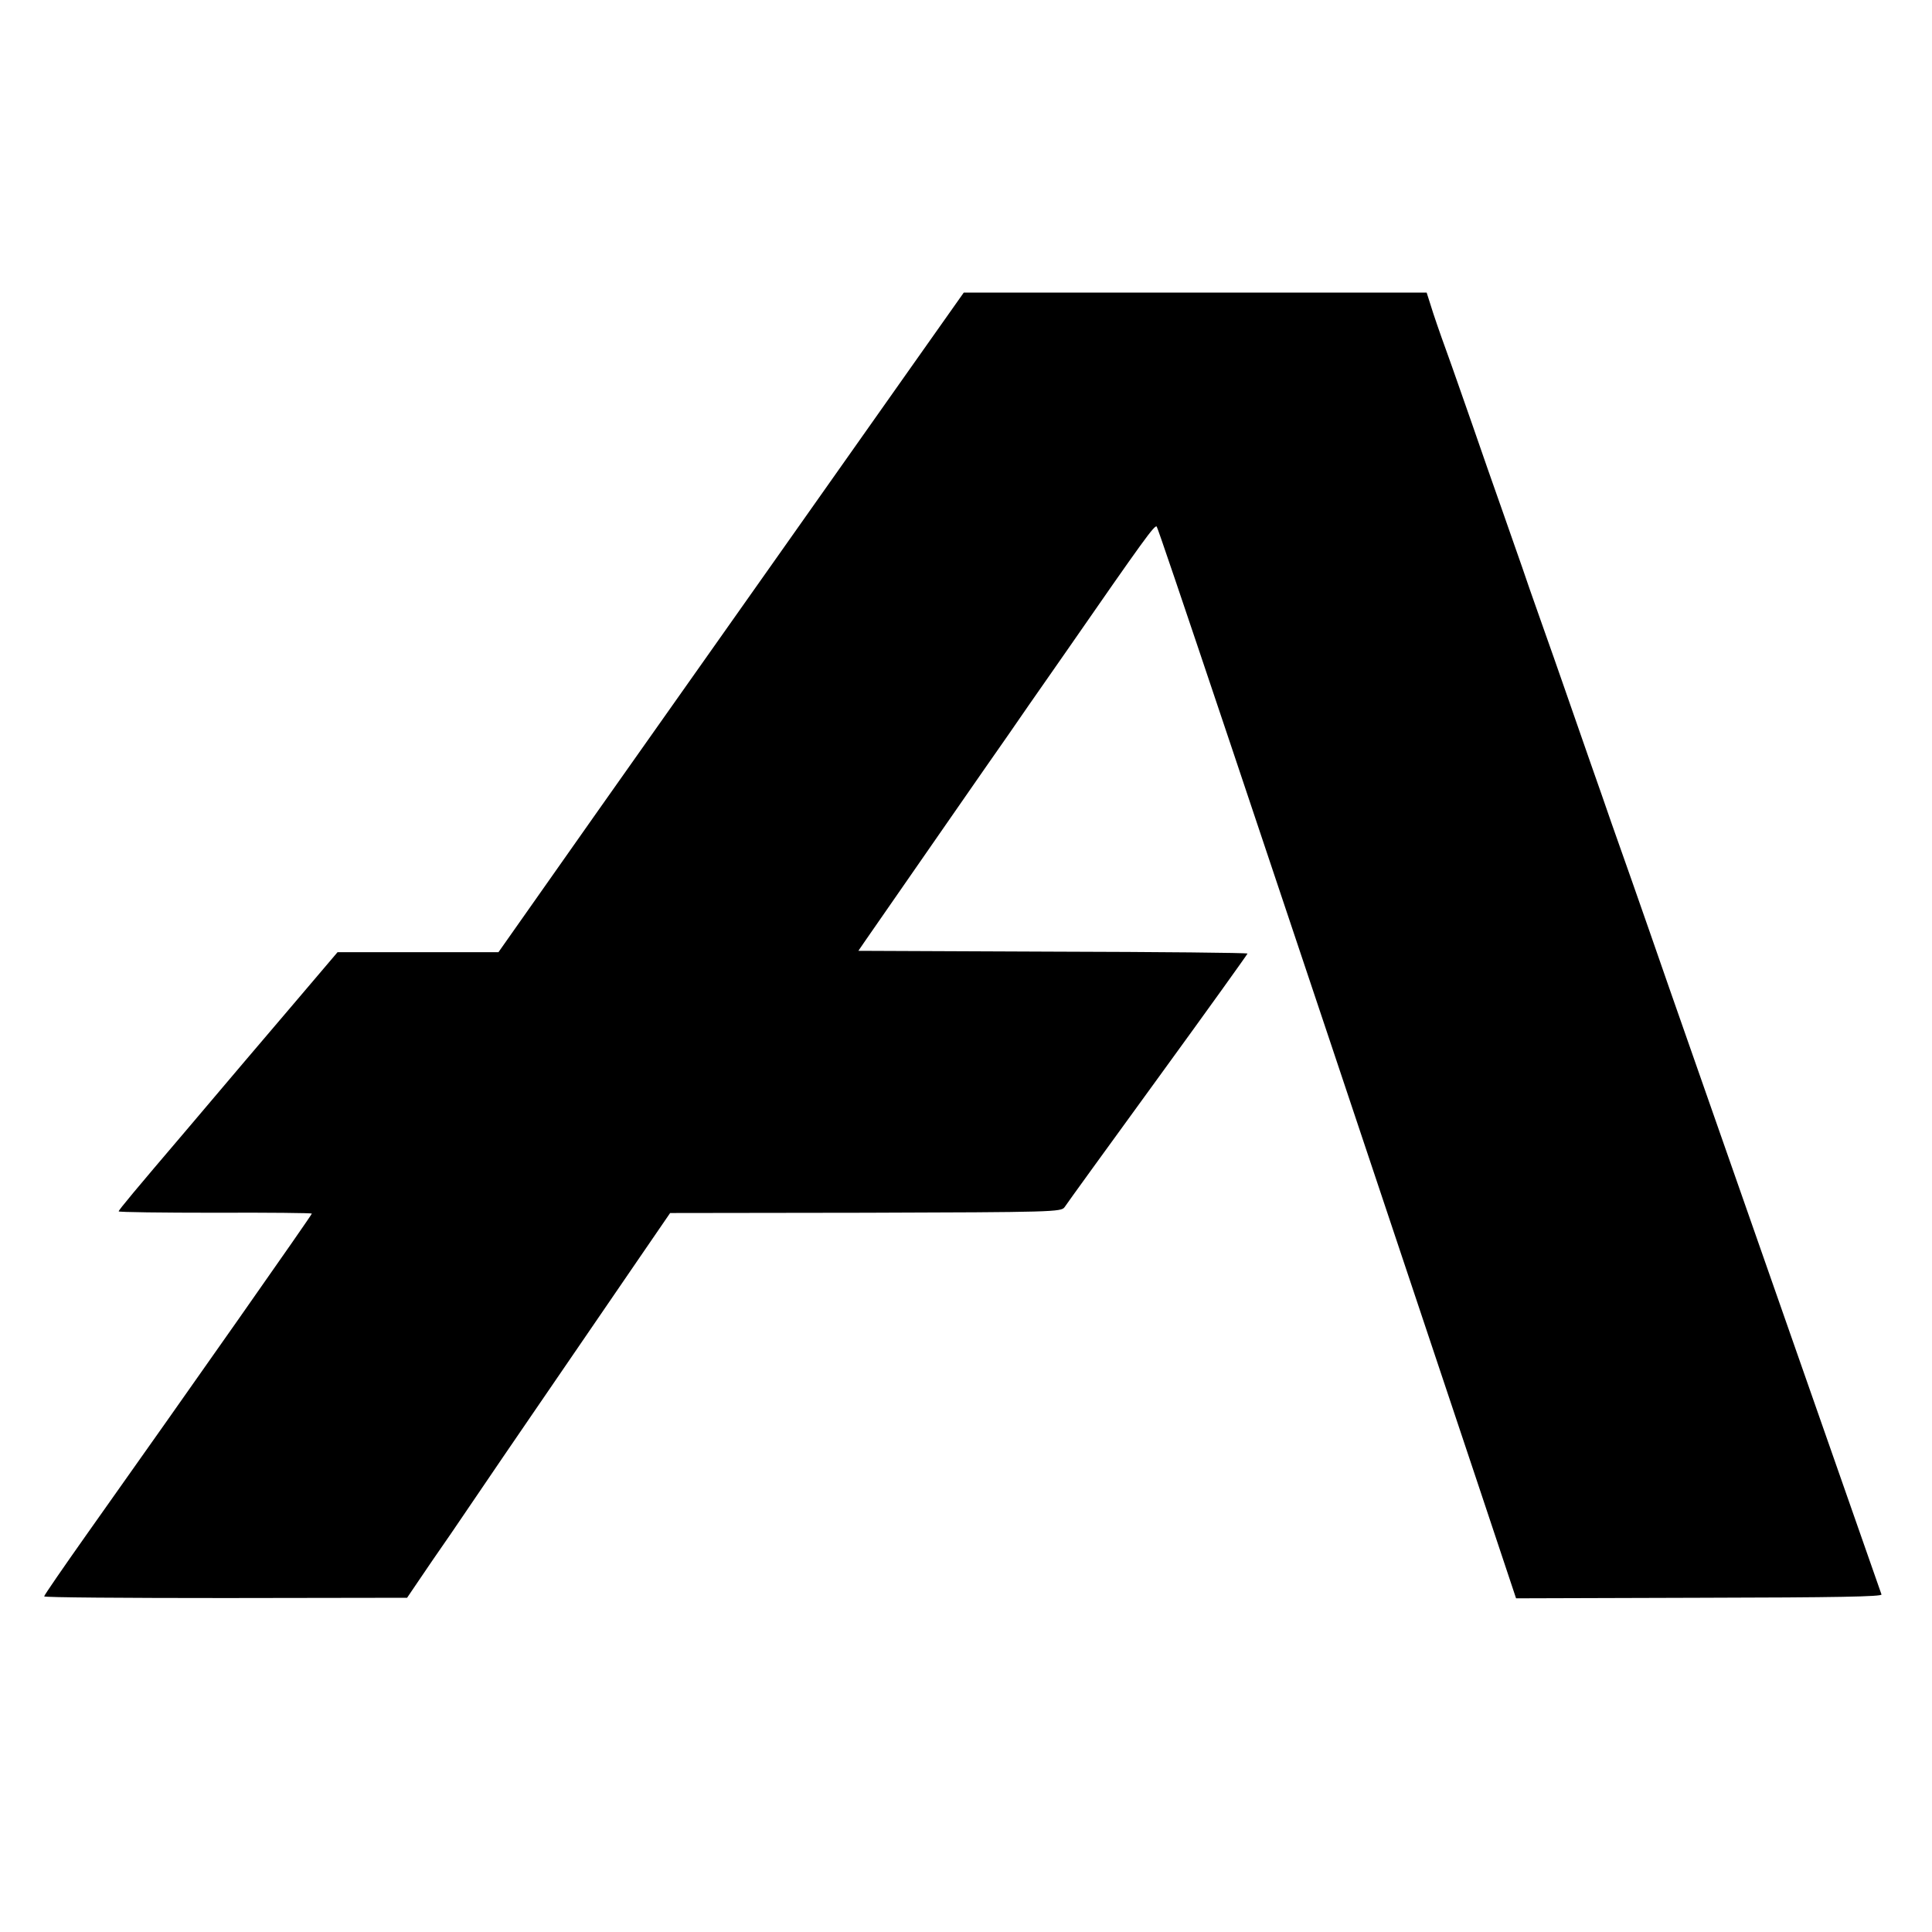 <?xml version="1.0" standalone="no"?>
<!DOCTYPE svg PUBLIC "-//W3C//DTD SVG 20010904//EN"
 "http://www.w3.org/TR/2001/REC-SVG-20010904/DTD/svg10.dtd">
<svg version="1.0" xmlns="http://www.w3.org/2000/svg"
 width="700pt" height="700pt" viewBox="0 0 700 700"
 preserveAspectRatio="xMidYMid meet">
<g transform="translate(0,700) scale(0.1,-0.1)"
fill="#000000" stroke="none">
<path d="M3314 5688 c-98 -139 -318 -451 -489 -693 -171 -242 -470 -666 -665
-942 l-354 -503 -292 0 -291 0 -159 -187 c-140 -164 -206 -242 -389 -458 -185
-217 -245 -289 -245 -294 0 -3 158 -5 350 -5 193 1 350 -1 350 -3 0 -5 -435
-625 -817 -1164 -84 -119 -153 -219 -153 -223 0 -4 296 -6 658 -6 l657 1 42
62 c23 34 76 112 118 172 41 61 95 139 119 175 24 36 103 151 174 255 144 210
203 296 380 555 l120 175 708 1 c678 2 709 3 721 20 7 11 159 221 338 467 179
246 325 450 325 452 0 3 -317 6 -705 7 l-705 3 24 35 c39 56 486 701 521 750
17 25 109 158 205 295 285 411 324 465 331 457 6 -6 324 -954 1161 -3460 l141
-423 664 2 c498 1 663 4 660 12 -5 15 -525 1499 -769 2197 -98 283 -193 553
-210 600 -16 47 -50 144 -75 215 -97 278 -113 326 -173 495 -34 96 -68 193
-75 215 -8 22 -39 112 -70 200 -31 88 -81 230 -110 315 -30 85 -72 207 -95
270 -23 63 -48 136 -56 163 l-15 47 -838 0 -839 0 -178 -252z"/>
</g>
</svg>
